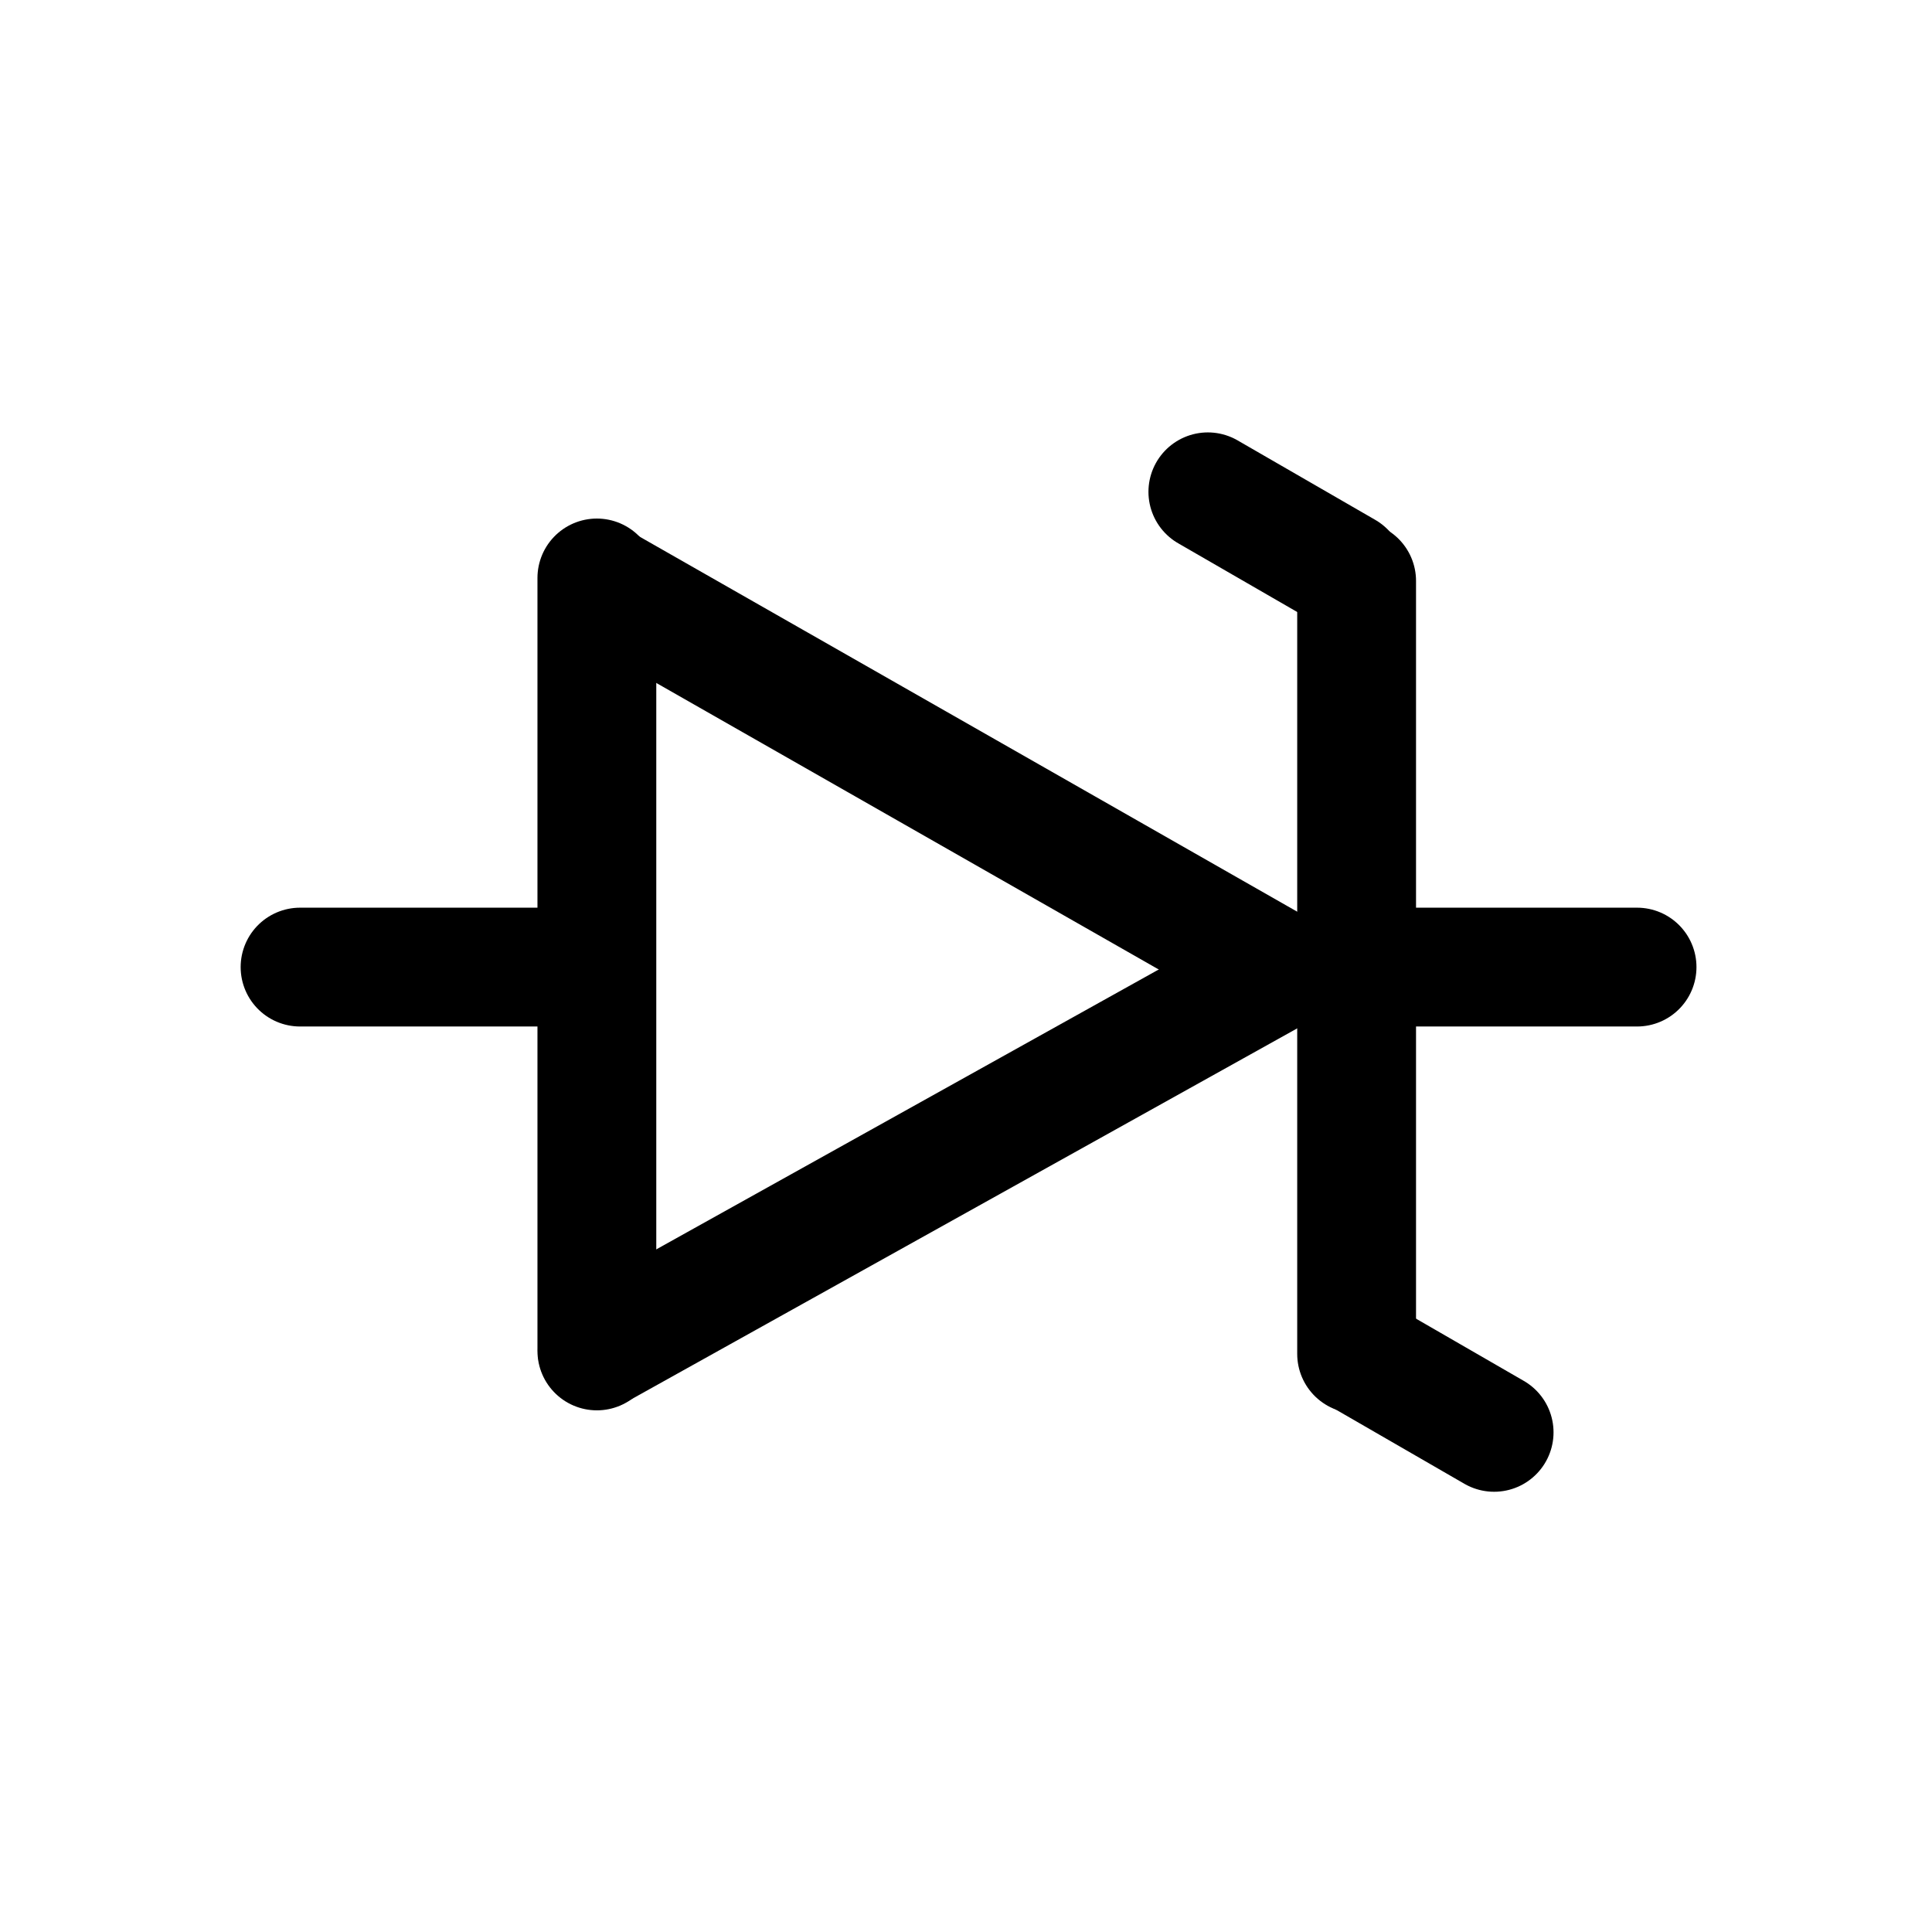 <?xml version="1.0" encoding="UTF-8"?>
<!-- Uploaded to: ICON Repo, www.svgrepo.com, Generator: ICON Repo Mixer Tools -->
<svg width="800px" height="800px" version="1.1" viewBox="144 144 512 512" xmlns="http://www.w3.org/2000/svg">
 <defs>
  <clipPath id="d">
   <path d="m148.09 148.09h503.81v429.91h-503.81z"/>
  </clipPath>
  <clipPath id="c">
   <path d="m148.09 224h503.81v427.9h-503.81z"/>
  </clipPath>
  <clipPath id="b">
   <path d="m285 148.09h366.9v325.91h-366.9z"/>
  </clipPath>
  <clipPath id="a">
   <path d="m325 324h326.9v327.9h-326.9z"/>
  </clipPath>
 </defs>
 <path transform="matrix(7.872 0 0 7.872 148.09 -7632.3)" d="m9.582 1020.4h9.297" fill="none" stroke="#000000" stroke-linecap="round" stroke-width="4"/>
 <path transform="matrix(7.872 0 0 7.872 148.09 -7632.3)" d="m19.574 1007.3v26.022" fill="none" stroke="#000000" stroke-linecap="round" stroke-width="4"/>
 <path transform="matrix(7.872 0 0 7.872 148.09 -7632.3)" d="m45.151 1007.4v26.022" fill="none" stroke="#000000" stroke-linecap="round" stroke-width="4"/>
 <path d="m302.3 297.6 177.94 101.48" fill-rule="evenodd"/>
 <g clip-path="url(#d)">
  <path transform="matrix(7.872 0 0 7.872 148.09 -7632.3)" d="m19.589 1007.4 22.604 12.891" fill="none" stroke="#000000" stroke-linecap="round" stroke-width="4"/>
 </g>
 <path d="m302.28 501.91 178.95-99.684" fill-rule="evenodd"/>
 <g clip-path="url(#c)">
  <path transform="matrix(7.872 0 0 7.872 148.09 -7632.3)" d="m19.586 1033.3 22.733-12.663" fill="none" stroke="#000000" stroke-linecap="round" stroke-width="4"/>
 </g>
 <path transform="matrix(7.872 0 0 7.872 148.09 -7632.3)" d="m45.295 1020.4h9.297" fill="none" stroke="#000000" stroke-linecap="round" stroke-width="4"/>
 <path d="m464.1 274.52 36.488 21.066" fill-rule="evenodd"/>
 <g clip-path="url(#b)">
  <path transform="matrix(7.872 0 0 7.872 148.09 -7632.3)" d="m40.143 1004.4 4.635 2.676" fill="none" stroke="#000000" stroke-linecap="round" stroke-width="4"/>
 </g>
 <path d="m503.66 502.33 36.305 20.961" fill-rule="evenodd"/>
 <g clip-path="url(#a)">
  <path transform="matrix(7.872 0 0 7.872 148.09 -7632.3)" d="m45.168 1033.4 4.612 2.663" fill="none" stroke="#000000" stroke-linecap="round" stroke-width="4"/>
 </g>
</svg>
